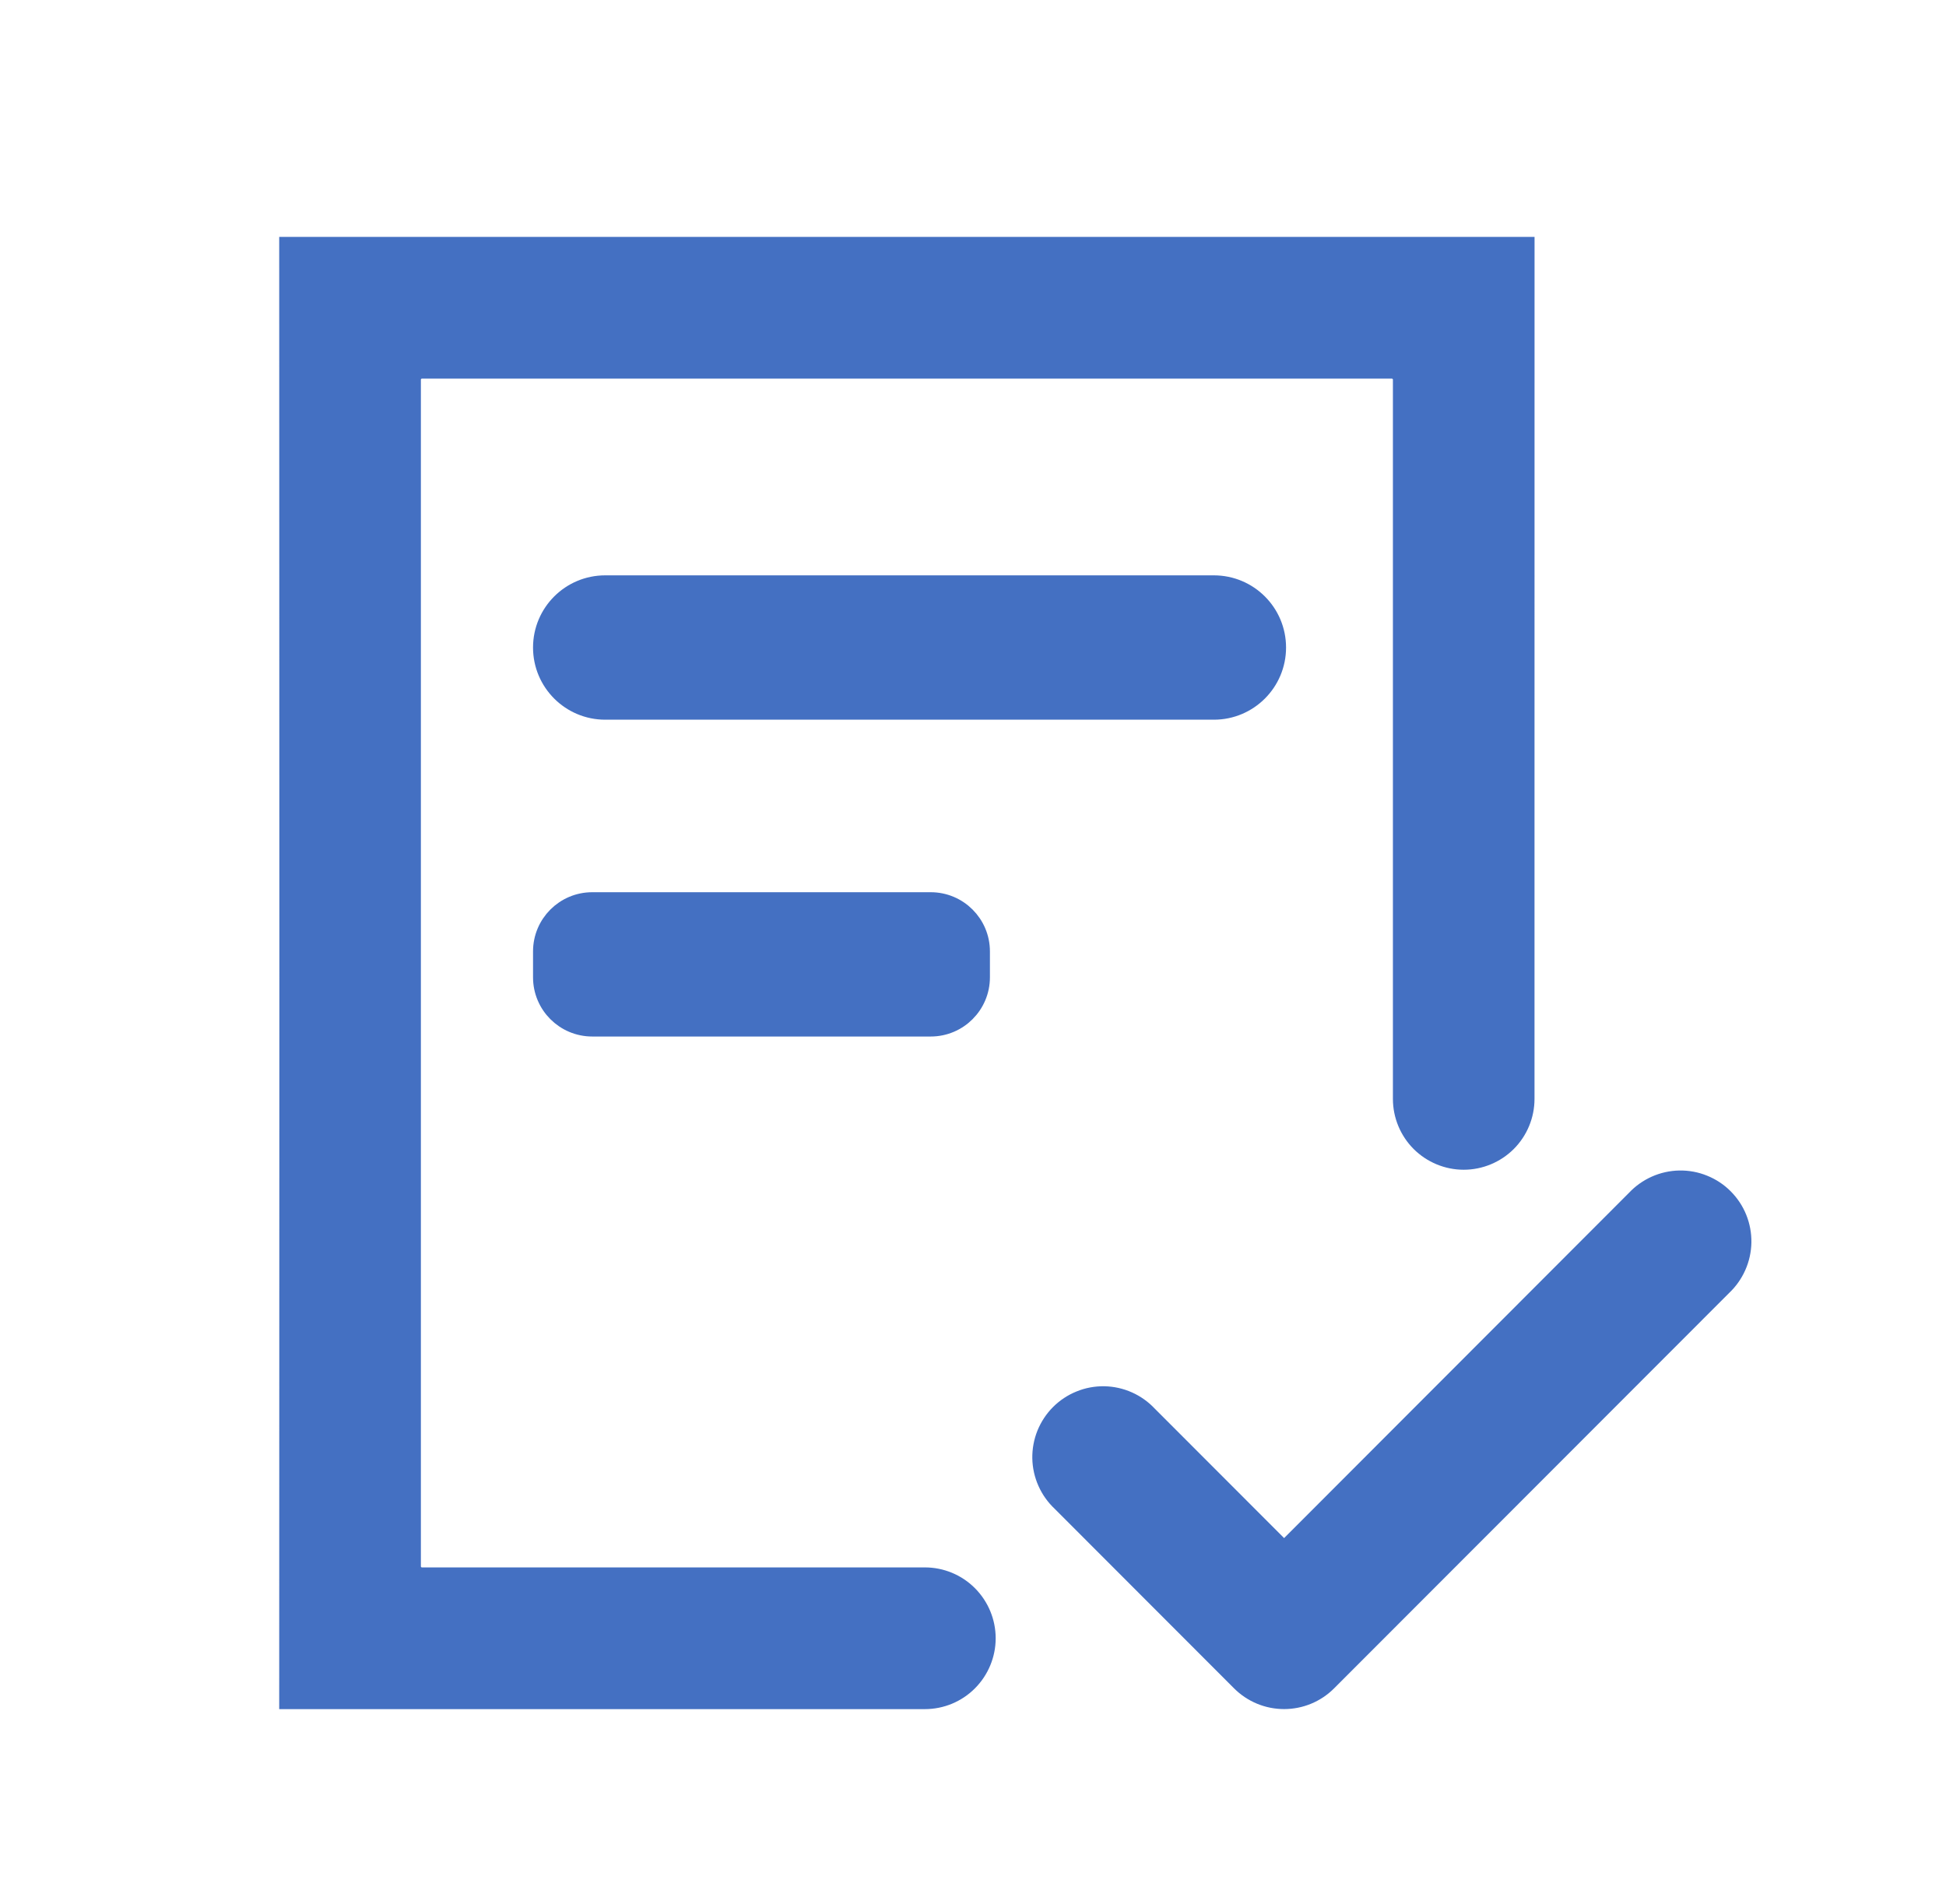 <svg width="46" height="45" viewBox="0 0 46 45" fill="none" xmlns="http://www.w3.org/2000/svg">
<path d="M36.074 6L36.074 5.8H35.874H7H6.8L6.8 6C6.805 17.333 6.805 28.667 6.8 40L6.8 40.2H7H21.862C22.253 40.2 22.628 40.045 22.904 39.768C23.18 39.491 23.336 39.116 23.336 38.725C23.336 38.334 23.18 37.959 22.904 37.682C22.628 37.405 22.253 37.25 21.862 37.25H9.973C9.914 37.25 9.857 37.226 9.815 37.184C9.773 37.142 9.749 37.085 9.749 37.025V8.975C9.749 8.915 9.773 8.858 9.815 8.816C9.857 8.774 9.914 8.75 9.973 8.75H32.901C32.961 8.75 33.018 8.774 33.06 8.816C33.102 8.858 33.126 8.915 33.126 8.975V25.975C33.126 26.366 33.281 26.741 33.557 27.018C33.834 27.294 34.209 27.45 34.599 27.45C34.99 27.45 35.365 27.294 35.642 27.018C35.918 26.741 36.073 26.366 36.073 25.975C36.073 24.068 36.073 22.16 36.073 20.253C36.073 15.502 36.072 10.751 36.074 6ZM29.312 39.767L29.312 39.767C29.588 40.044 29.963 40.199 30.354 40.199C30.744 40.199 31.119 40.044 31.395 39.767L31.395 39.767L40.734 30.42C40.877 30.285 40.992 30.123 41.072 29.943C41.153 29.762 41.196 29.567 41.2 29.369C41.203 29.171 41.167 28.974 41.093 28.791C41.019 28.607 40.908 28.44 40.768 28.3C40.629 28.16 40.462 28.05 40.278 27.976C40.095 27.901 39.898 27.865 39.7 27.868C39.502 27.872 39.307 27.915 39.126 27.996C38.947 28.076 38.785 28.191 38.65 28.335L30.354 36.64L27.152 33.435C27.017 33.291 26.855 33.176 26.676 33.096C26.495 33.015 26.3 32.972 26.102 32.968C25.904 32.965 25.707 33.001 25.524 33.076C25.34 33.15 25.174 33.26 25.034 33.4C24.894 33.54 24.784 33.707 24.709 33.891C24.635 34.075 24.599 34.271 24.602 34.469C24.606 34.667 24.649 34.862 24.73 35.043C24.81 35.223 24.925 35.385 25.069 35.52L29.312 39.767ZM14.306 13.8C13.474 13.8 12.8 14.474 12.8 15.306C12.8 16.137 13.474 16.812 14.306 16.812H28.694C29.526 16.812 30.2 16.137 30.2 15.306C30.2 14.474 29.526 13.8 28.694 13.8H14.306ZM14 21.29C13.337 21.29 12.8 21.827 12.8 22.49V23.101C12.8 23.764 13.337 24.301 14 24.301H22C22.663 24.301 23.2 23.764 23.2 23.101V22.49C23.2 21.827 22.663 21.29 22 21.29H14Z" fill="#4470C2" stroke="#4470C2" stroke-width="0.4"/>
</svg>
